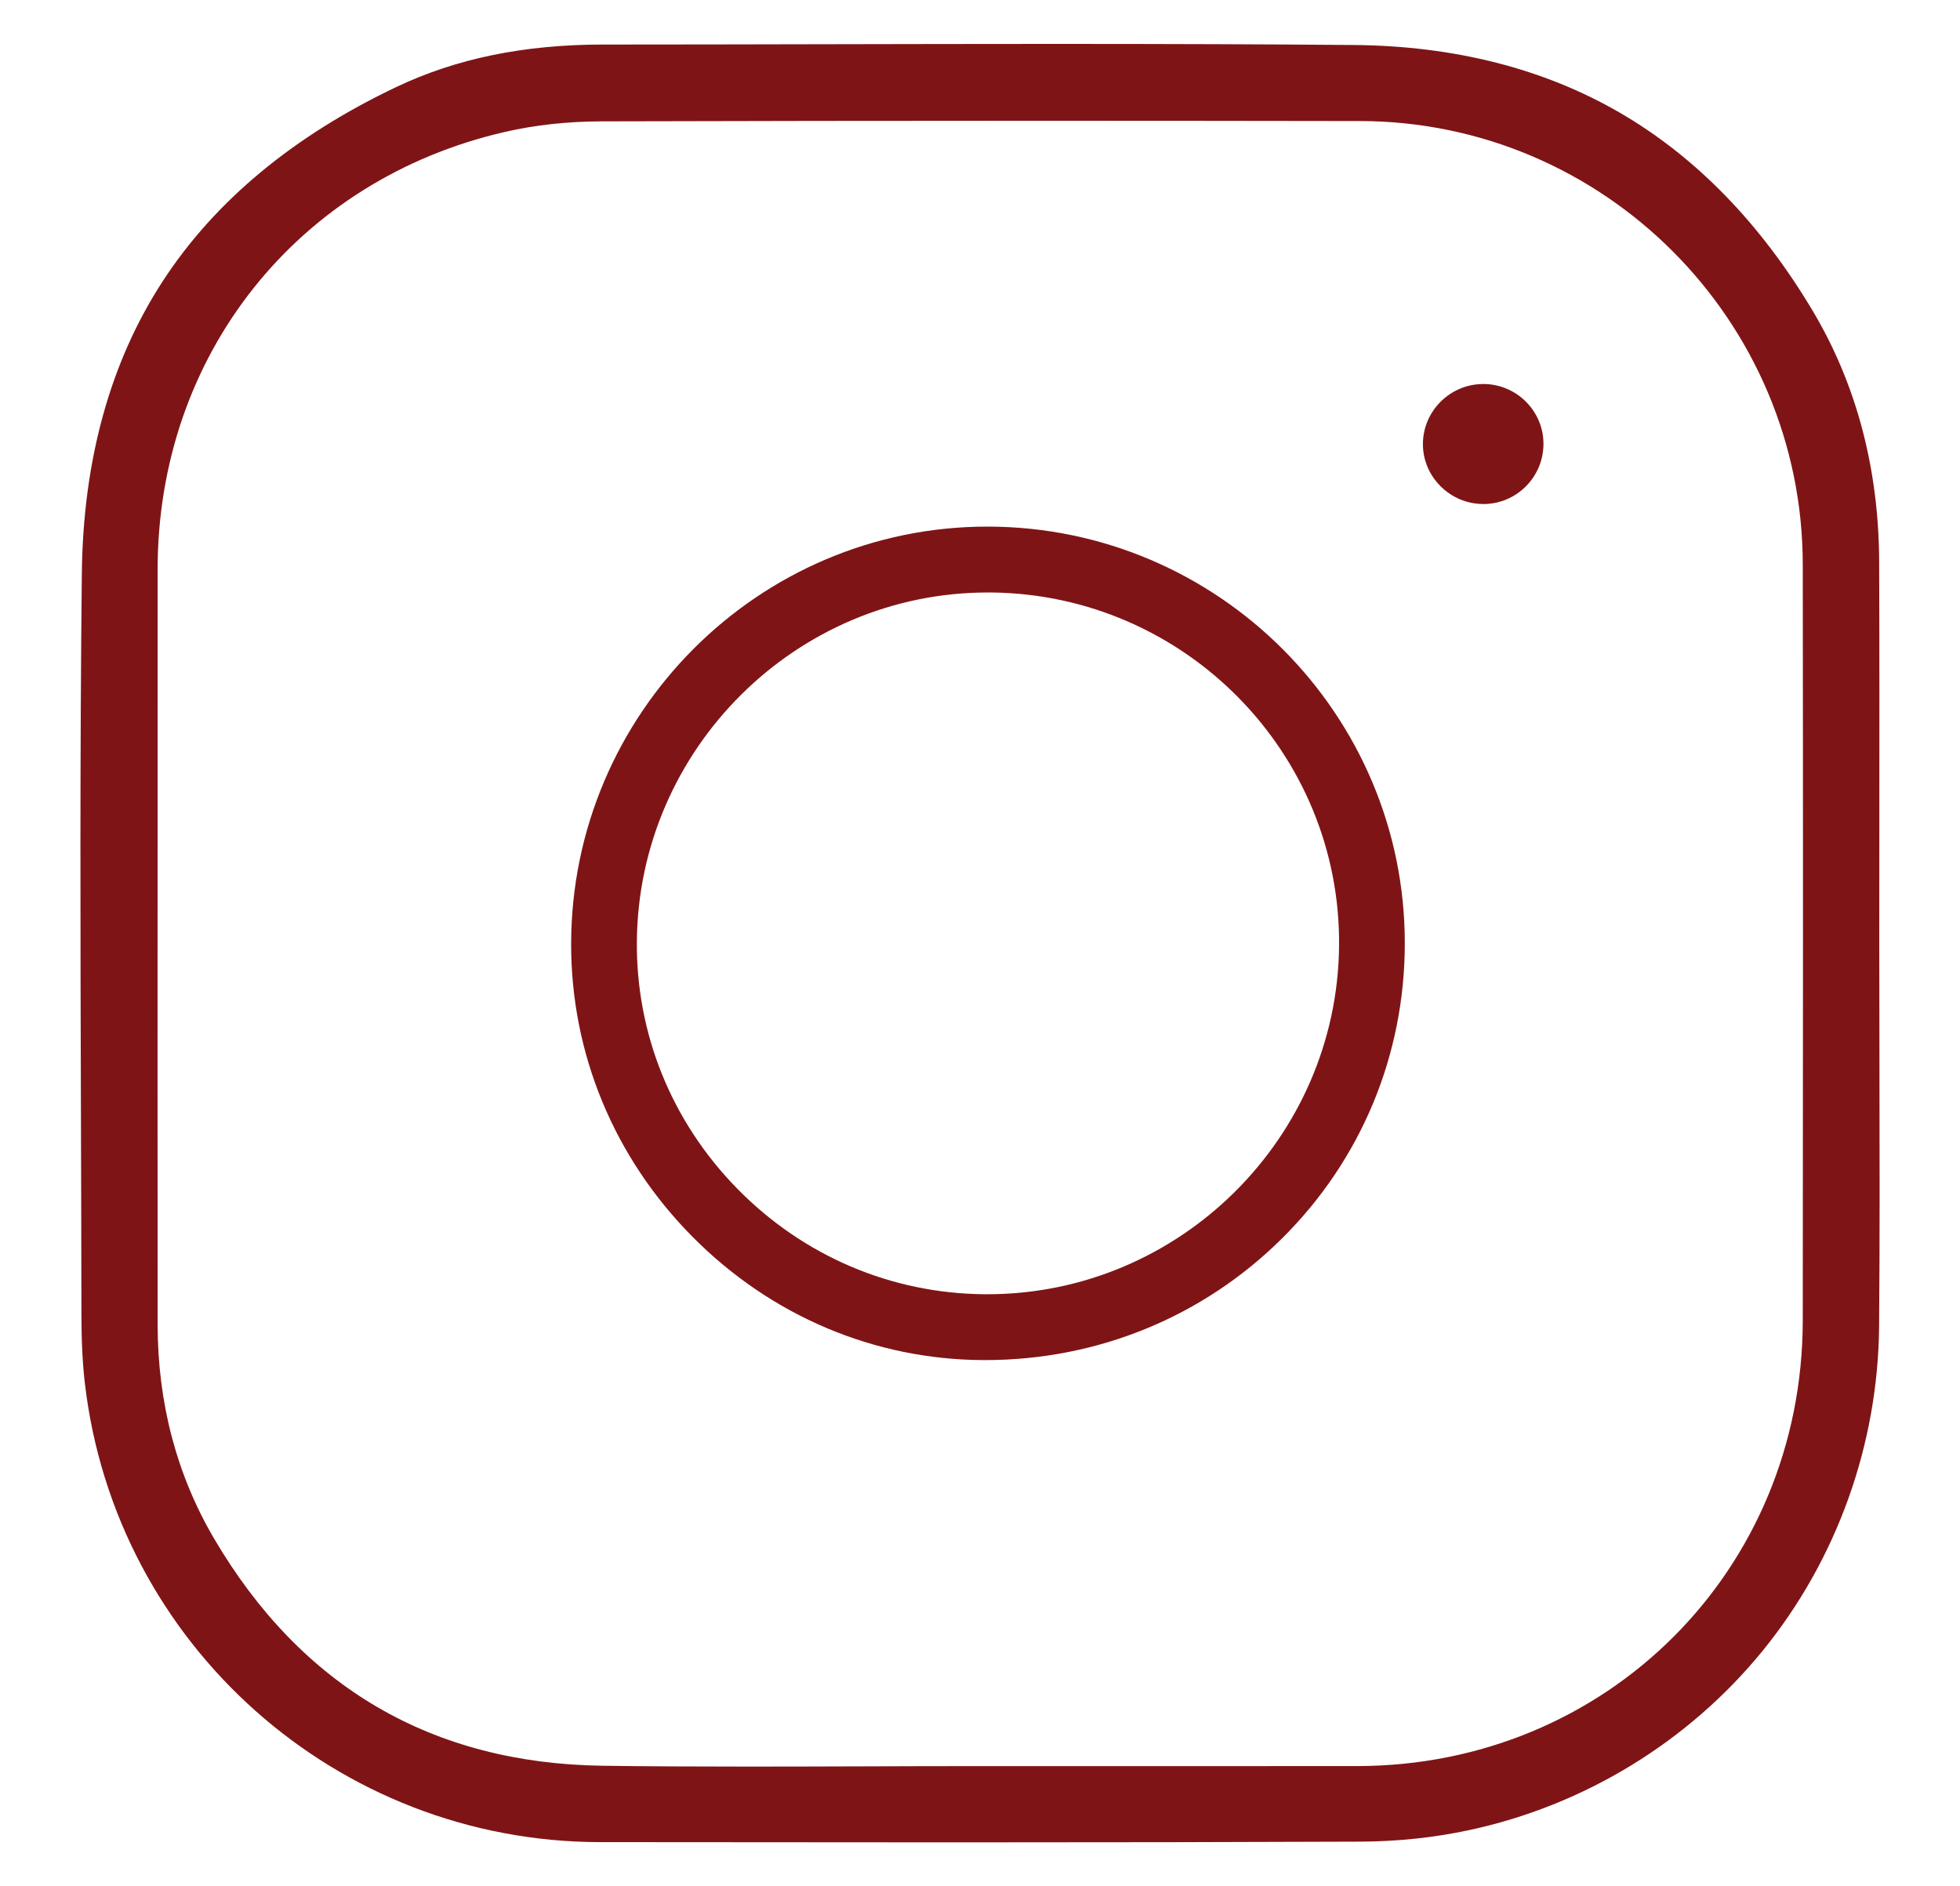 <?xml version="1.0" encoding="utf-8"?>
<!-- Generator: Adobe Illustrator 28.2.0, SVG Export Plug-In . SVG Version: 6.00 Build 0)  -->
<svg version="1.1" id="Livello_1" xmlns="http://www.w3.org/2000/svg" xmlns:xlink="http://www.w3.org/1999/xlink" x="0px" y="0px"
	 viewBox="0 0 559.44 538.26" style="enable-background:new 0 0 559.44 538.26;" xml:space="preserve">
<style type="text/css">
	.st0{fill:#7F1416;}
</style>
<g>
	<g>
		<path class="st0" d="M272.63,525.73c-29.67,0-59.34-0.03-89-0.06l-12.35-0.01c-75.1-0.07-138.32-56.33-147.05-130.86
			c-0.67-5.7-0.98-12.04-0.99-19.94c-0.02-18.99-0.08-38.3-0.14-56.96c-0.15-50.61-0.31-102.93,0.26-154.34
			c0.36-32.29,8.12-60.31,23.07-83.29c14.85-22.84,37.31-41.5,66.75-55.47c17.13-8.13,36.42-12.08,58.98-12.09
			c20.9,0,42.15-0.05,62.7-0.09c21.72-0.04,44.18-0.09,66.27-0.09c32.88,0,59.97,0.1,85.25,0.31c28.78,0.24,54.39,6.77,76.12,19.41
			c21.61,12.57,40.09,31.58,54.93,56.5c12.48,20.96,18.85,45.08,18.94,71.67c0.09,25.3,0.07,51.04,0.05,75.94
			c0,6.03-0.01,12.06-0.01,18.1h0l-0.01,14.68c0,11.39,0.02,22.79,0.05,34.19c0.05,24.65,0.11,50.14-0.1,75.16
			c-0.29,33.73-12.09,66.61-33.24,92.57c-21.15,25.97-50.94,44.16-83.89,51.2c-9.9,2.12-20.27,3.21-30.82,3.26
			C354.09,525.66,317.31,525.73,272.63,525.73z M296.11,34.46c-42.33,0-84.21,0.06-124.46,0.17c-9.69,0.03-18.96,1.04-27.55,3.02
			C84.82,51.27,44.99,101.45,44.99,162.5c0,24.36,0,48.73-0.01,73.09c-0.01,46.65-0.02,94.89,0.01,142.34
			c0.02,22.39,5.44,42.96,16.13,61.14c24.91,42.35,62.23,64.15,110.92,64.8c12.42,0.17,25.7,0.24,41.77,0.24
			c11.04,0,22.08-0.04,33.12-0.07c11.01-0.04,22.02-0.07,33.02-0.07l66.1,0c13.76,0,27.51,0,41.27-0.01
			c71.27-0.03,127.16-55.87,127.24-127.11c0.09-74.11,0.09-146.72,0-215.81C514.48,91.41,457.8,34.66,388.21,34.54
			C357,34.49,326.01,34.46,296.11,34.46z"/>
		<path class="st0" d="M280.74,388.11c-31.21-0.11-60.73-12.62-83.11-35.22c-22.4-22.61-34.69-52.34-34.61-83.7
			c0.16-65.57,53.45-118.92,118.79-118.92l0.4,0c65.56,0.22,118.83,53.59,118.76,118.99c-0.03,31.85-12.47,61.72-35.02,84.11
			c-22.57,22.4-52.67,34.74-84.75,34.74L280.74,388.11z M281.93,169.07c-54.67,0-99.6,44.61-100.15,99.44
			c-0.26,26.48,9.92,51.59,28.68,70.71c18.82,19.18,43.86,29.87,70.49,30.1l0.89,0c54.82,0,99.85-44.59,100.37-99.41
			c0.52-54.98-43.95-100.21-99.14-100.84C282.69,169.07,282.31,169.07,281.93,169.07z"/>
		<path class="st0" d="M423.32,143.82c-4.63-0.02-8.98-1.86-12.24-5.17c-3.22-3.26-4.97-7.54-4.94-12.05
			c0.08-9.39,7.81-17.02,17.24-17.02l0.17,0c9.41,0.09,17.03,7.77,17,17.13c-0.03,9.44-7.72,17.12-17.14,17.12L423.32,143.82z"/>
	</g>
</g>
</svg>
